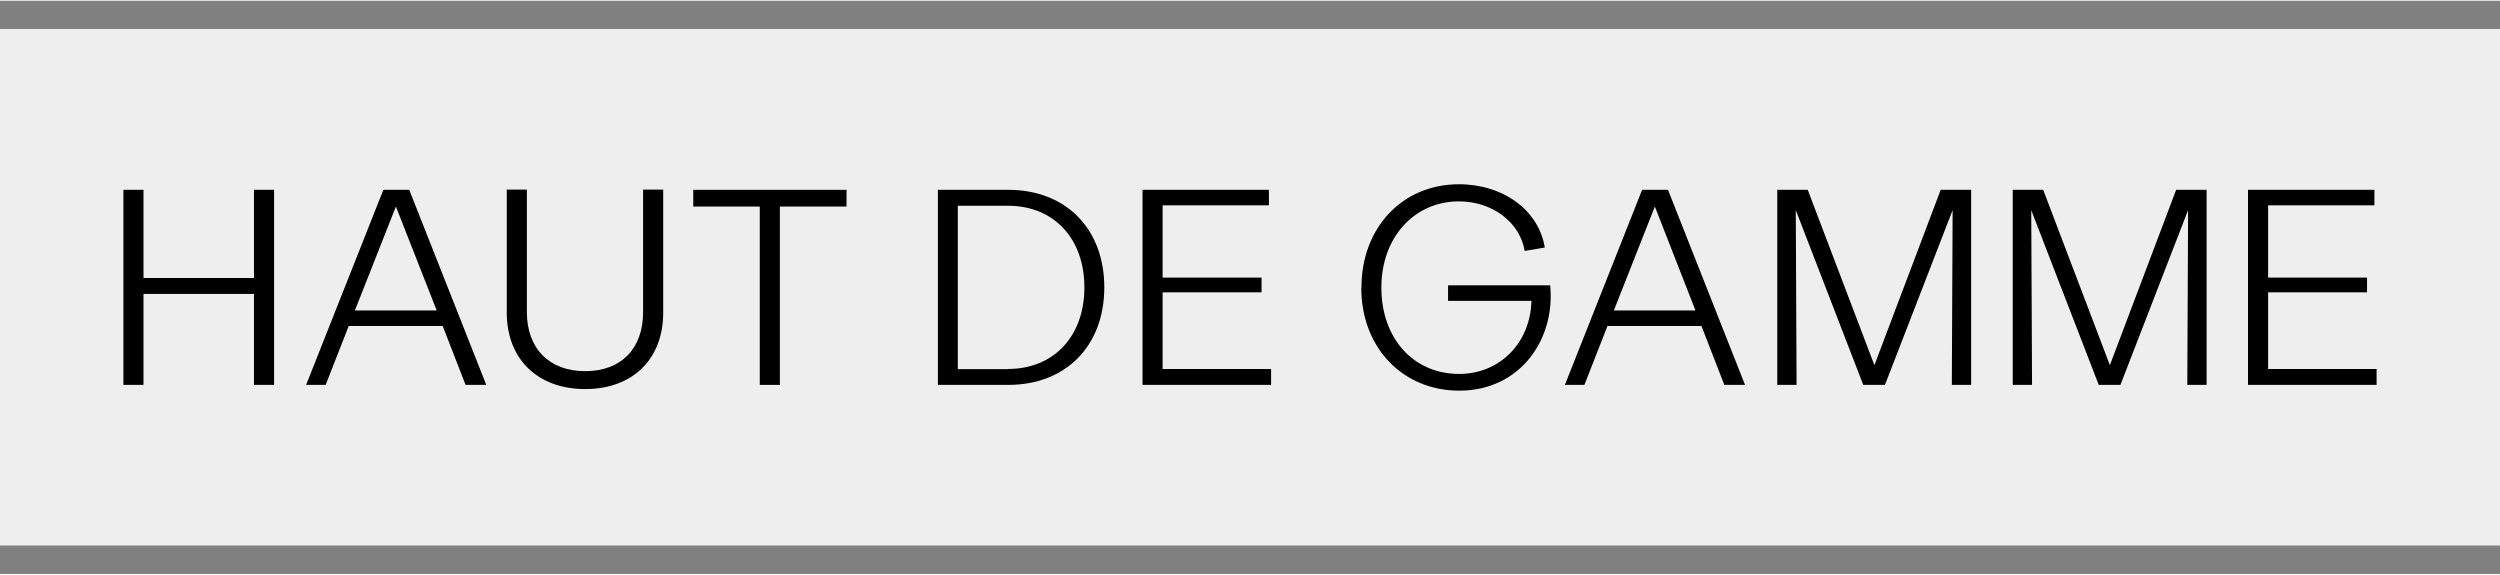 <?xml version="1.0" encoding="UTF-8"?>
<svg id="Layer_1" xmlns="http://www.w3.org/2000/svg" width="1.74in" height=".4in" version="1.1" viewBox="0 0 125.6 28.8">
  <rect x="0" y="0" width="125.6" height="28.8" fill="#808080" stroke="none"/>
  <!-- Generator: Adobe Illustrator 29.5.1, SVG Export Plug-In . SVG Version: 2.1.0 Build 141)  -->
  <defs>
    <style>
      .st0 {
        fill: #eee;
      }
    </style>
  </defs>
  <g id="Calque_1">
    <rect class="st0" y="1.42" width="125.6" height="25.95"/>
  </g>
  <g>
    <path d="M6.2,9.5h1.01v4.43h5.55v-4.43h1.01v9.8h-1.01v-4.57h-5.55v4.57h-1.01s0-9.8,0-9.8Z"/>
    <path d="M19.26,9.5h1.3l3.87,9.8h-1.04l-1.15-2.96h-4.72l-1.16,2.96h-.98s3.88-9.8,3.88-9.8ZM21.94,15.56l-2.05-5.22-2.06,5.22h4.11Z"/>
    <path d="M25.46,15.67v-6.18h1.01v6.15c0,1.83,1.12,2.97,2.93,2.97s2.91-1.13,2.91-2.97v-6.15h1.01v6.18c0,2.34-1.54,3.84-3.92,3.84s-3.94-1.5-3.94-3.84Z"/>
    <path d="M38.18,10.34h-3.35v-.84h7.7v.84h-3.35v8.96h-1.01v-8.96h0Z"/>
    <path d="M47.12,9.5h3.54c2.89,0,4.82,1.96,4.82,4.9s-1.93,4.9-4.82,4.9h-3.54s0-9.8,0-9.8ZM50.64,18.5c2.3,0,3.84-1.64,3.84-4.1s-1.54-4.1-3.84-4.1h-2.52v8.21h2.52Z"/>
    <path d="M57.4,9.5h6.35v.78h-5.34v3.63h4.97v.74h-4.97v3.85h5.45v.8h-6.46s0-9.8,0-9.8Z"/>
    <path d="M68.4,14.4c0-2.96,2.02-5.18,4.9-5.18,2.21,0,4.01,1.3,4.31,3.18l-1.01.17c-.24-1.44-1.62-2.49-3.31-2.49-2.2,0-3.89,1.77-3.89,4.33s1.61,4.34,3.91,4.34c2,0,3.57-1.51,3.63-3.67h-4.19v-.78h5.13c.27,2.68-1.48,5.29-4.57,5.29-2.8,0-4.92-2.12-4.92-5.18h.01Z"/>
    <path d="M82.5,9.5h1.3l3.87,9.8h-1.04l-1.15-2.96h-4.72l-1.16,2.96h-.98s3.88-9.8,3.88-9.8ZM85.18,15.56l-2.04-5.22-2.06,5.22s4.1,0,4.1,0Z"/>
    <path d="M89.29,9.5h1.53l3.35,8.81,3.33-8.81h1.53v9.8h-.97l.04-8.78-3.4,8.78h-1.09l-3.39-8.78.04,8.78h-.97v-9.8Z"/>
    <path d="M101.12,9.5h1.53l3.35,8.81,3.33-8.81h1.53v9.8h-.97l.04-8.78-3.4,8.78h-1.09l-3.39-8.78.04,8.78h-.97v-9.8Z"/>
    <path d="M112.95,9.5h6.34v.78h-5.34v3.63h4.97v.74h-4.97v3.85h5.45v.8h-6.46v-9.8h.01Z"/>
  </g>
</svg>